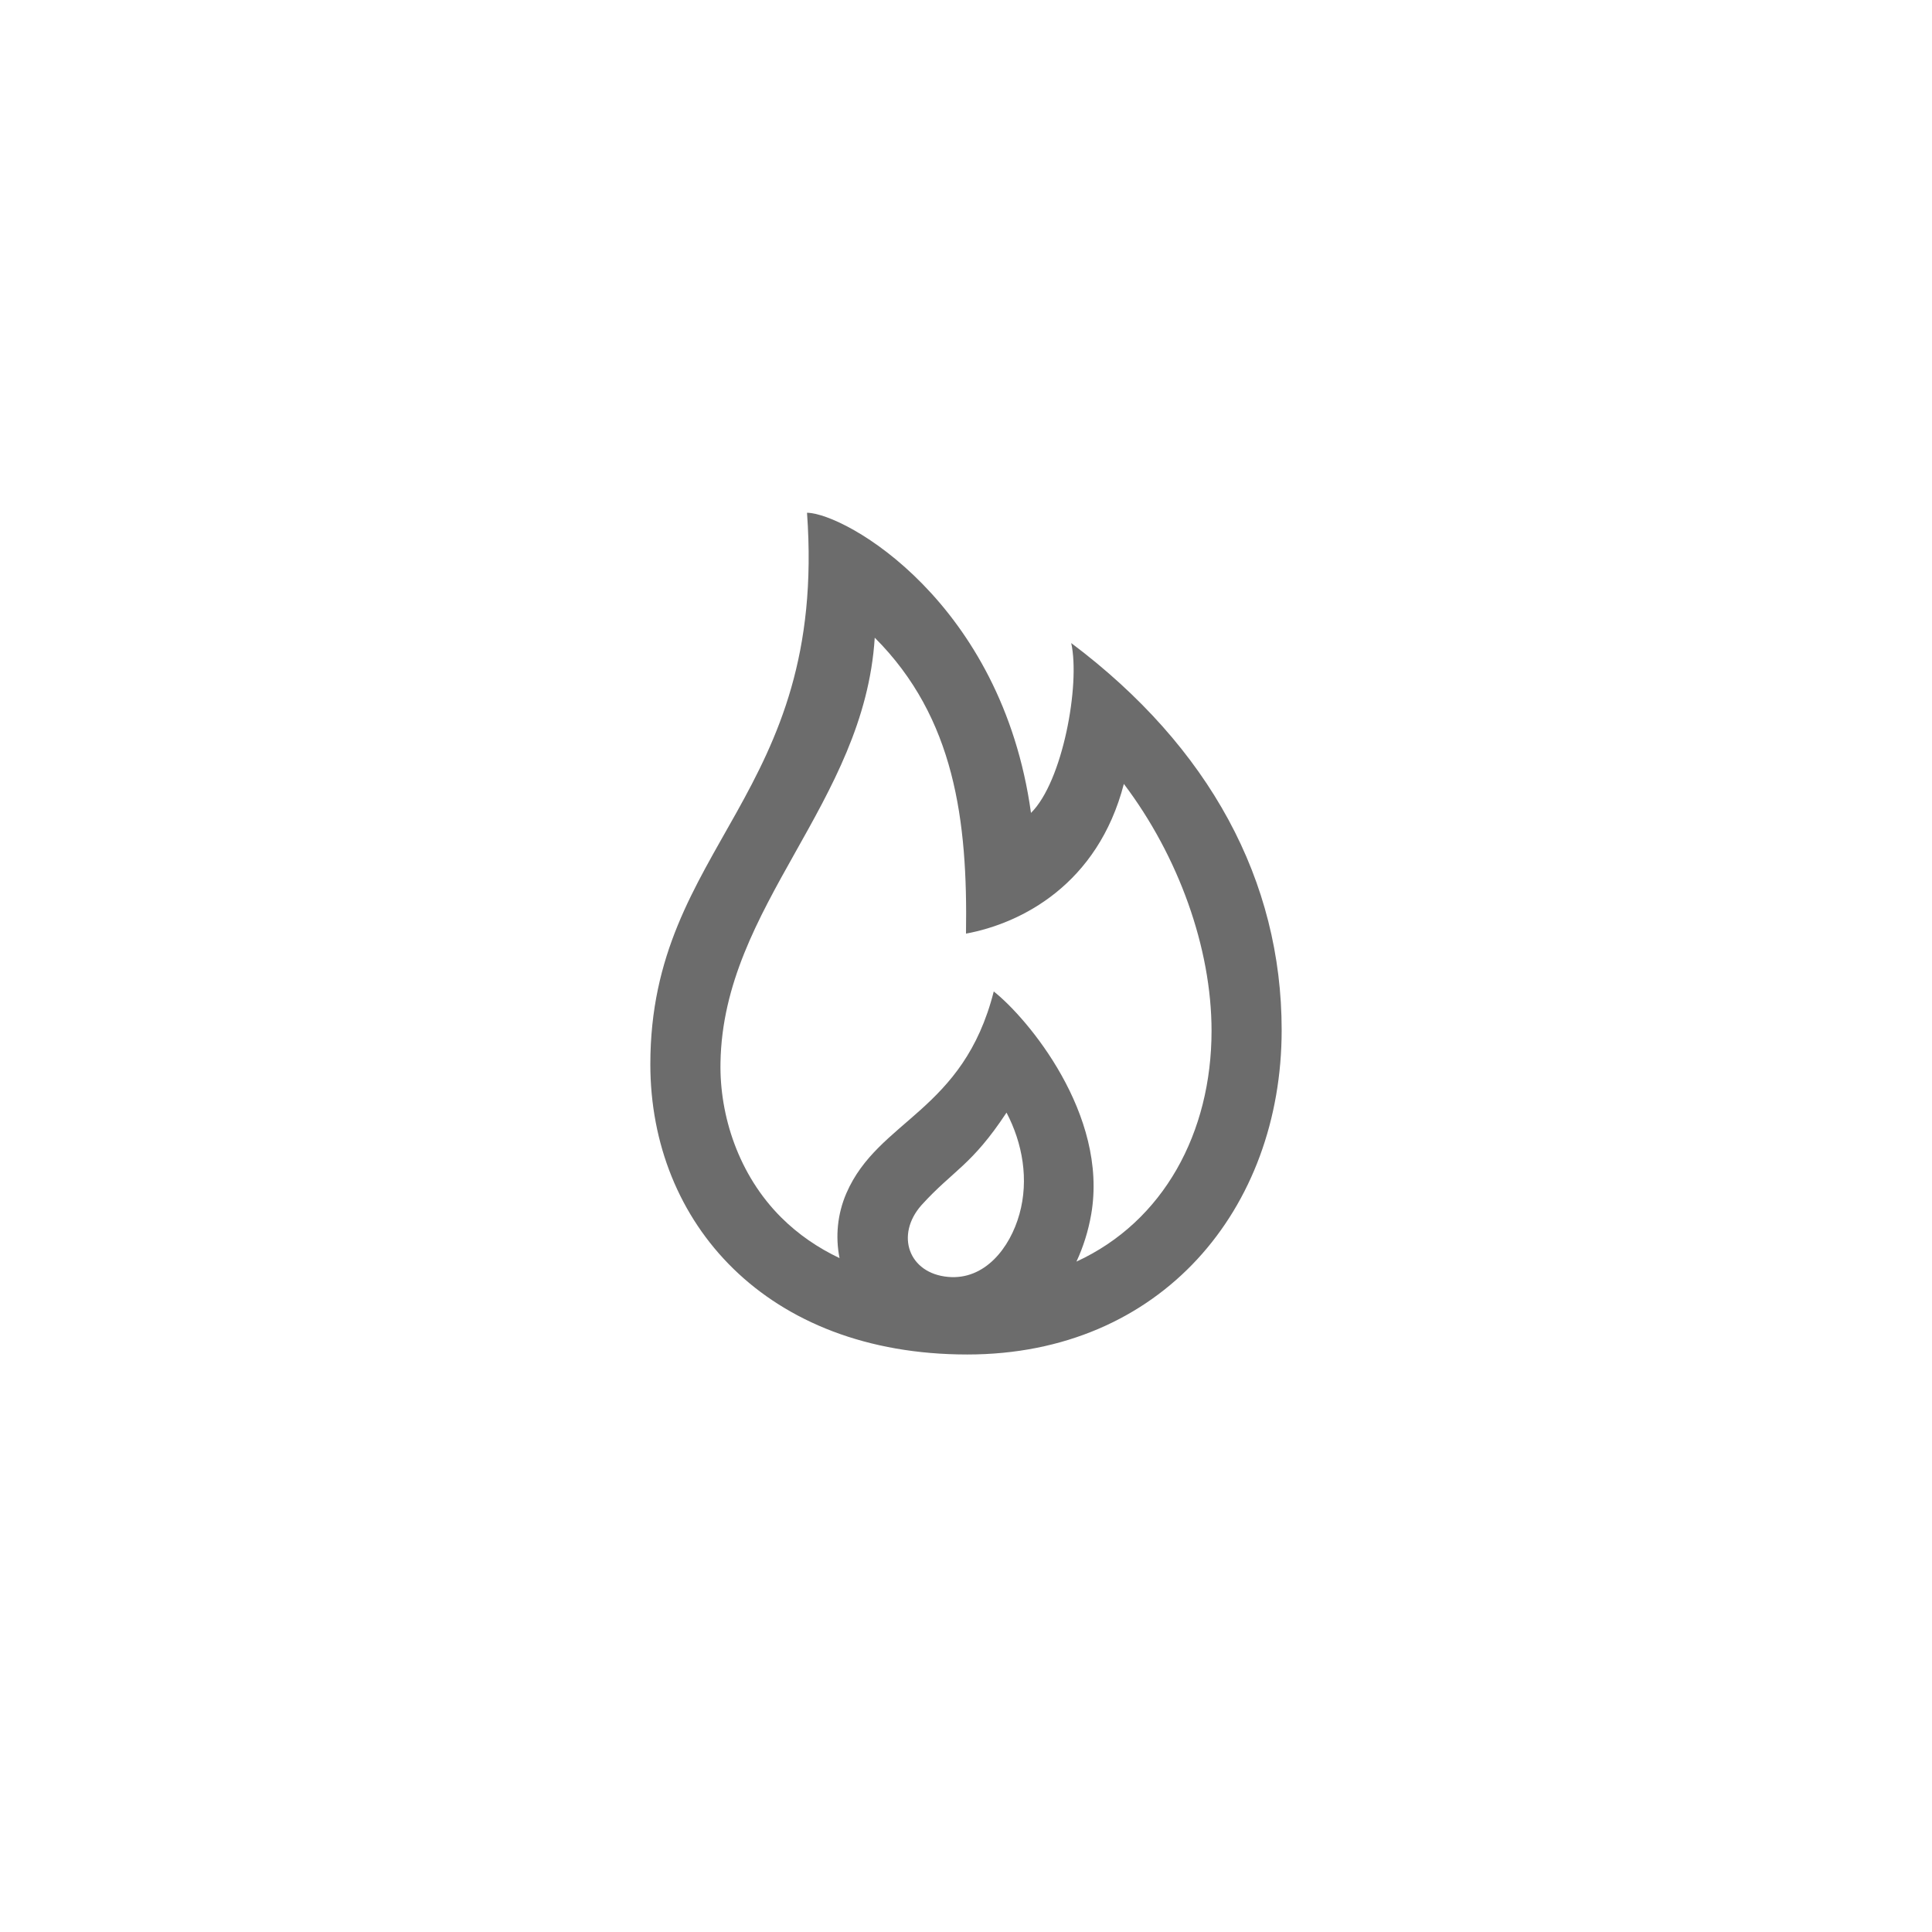 <?xml version="1.0" encoding="UTF-8"?> <svg xmlns="http://www.w3.org/2000/svg" width="96" height="96" viewBox="0 0 96 96" fill="none"> <g filter="url(#filter0_d)"> <circle cx="48" cy="48" r="37" fill="white"></circle> </g> <g clip-path="url(#clip0)"> <path fill-rule="evenodd" clip-rule="evenodd" d="M40.1 25.478C42.021 25.51 49.781 29.921 51.229 40.393C52.806 38.843 53.685 34.007 53.228 31.953C60.116 37.127 63.685 43.77 63.685 51.182C63.685 60.06 57.707 67.304 48.064 67.304C38.082 67.304 32.315 60.764 32.315 52.881C32.315 41.972 41.12 39.602 40.1 25.478ZM45.785 59.886C44.48 61.363 45.144 63.275 47.115 63.449C48.918 63.611 50.18 62.034 50.656 60.326C51.132 58.622 50.813 56.806 50.013 55.285C48.274 57.925 47.364 58.143 45.785 59.886ZM53.488 62.688C57.827 60.691 60.201 56.269 60.201 51.221C60.201 47.111 58.563 42.547 55.844 38.952C54.549 43.948 50.748 45.884 48 46.391C48.087 40.781 47.446 35.668 43.465 31.686C42.95 39.933 35.935 44.983 35.801 52.798C35.75 55.431 36.697 58.38 38.816 60.492C39.671 61.344 40.653 62.01 41.716 62.514C41.505 61.454 41.608 60.328 42.055 59.293C43.643 55.623 47.864 55.248 49.379 49.265C51.038 50.57 55.086 55.37 54.22 60.346C54.077 61.163 53.83 61.954 53.488 62.688Z" fill="#6C6C6C"></path> </g> <defs> <filter id="filter0_d" x="0.076" y="0.076" width="95.848" height="95.848" filterUnits="userSpaceOnUse" color-interpolation-filters="sRGB"> <feFlood flood-opacity="0" result="BackgroundImageFix"></feFlood> <feColorMatrix in="SourceAlpha" type="matrix" values="0 0 0 0 0 0 0 0 0 0 0 0 0 0 0 0 0 0 127 0"></feColorMatrix> <feMorphology radius="1.762" operator="dilate" in="SourceAlpha" result="effect1_dropShadow"></feMorphology> <feOffset></feOffset> <feGaussianBlur stdDeviation="4.581"></feGaussianBlur> <feColorMatrix type="matrix" values="0 0 0 0 0.521 0 0 0 0 0.521 0 0 0 0 0.521 0 0 0 0.25 0"></feColorMatrix> <feBlend mode="normal" in2="BackgroundImageFix" result="effect1_dropShadow"></feBlend> <feBlend mode="normal" in="SourceGraphic" in2="effect1_dropShadow" result="shape"></feBlend> </filter> <clipPath id="clip0"> <rect width="41.826" height="41.826" fill="white" transform="translate(27.087 25.478)"></rect> </clipPath> </defs> </svg> 